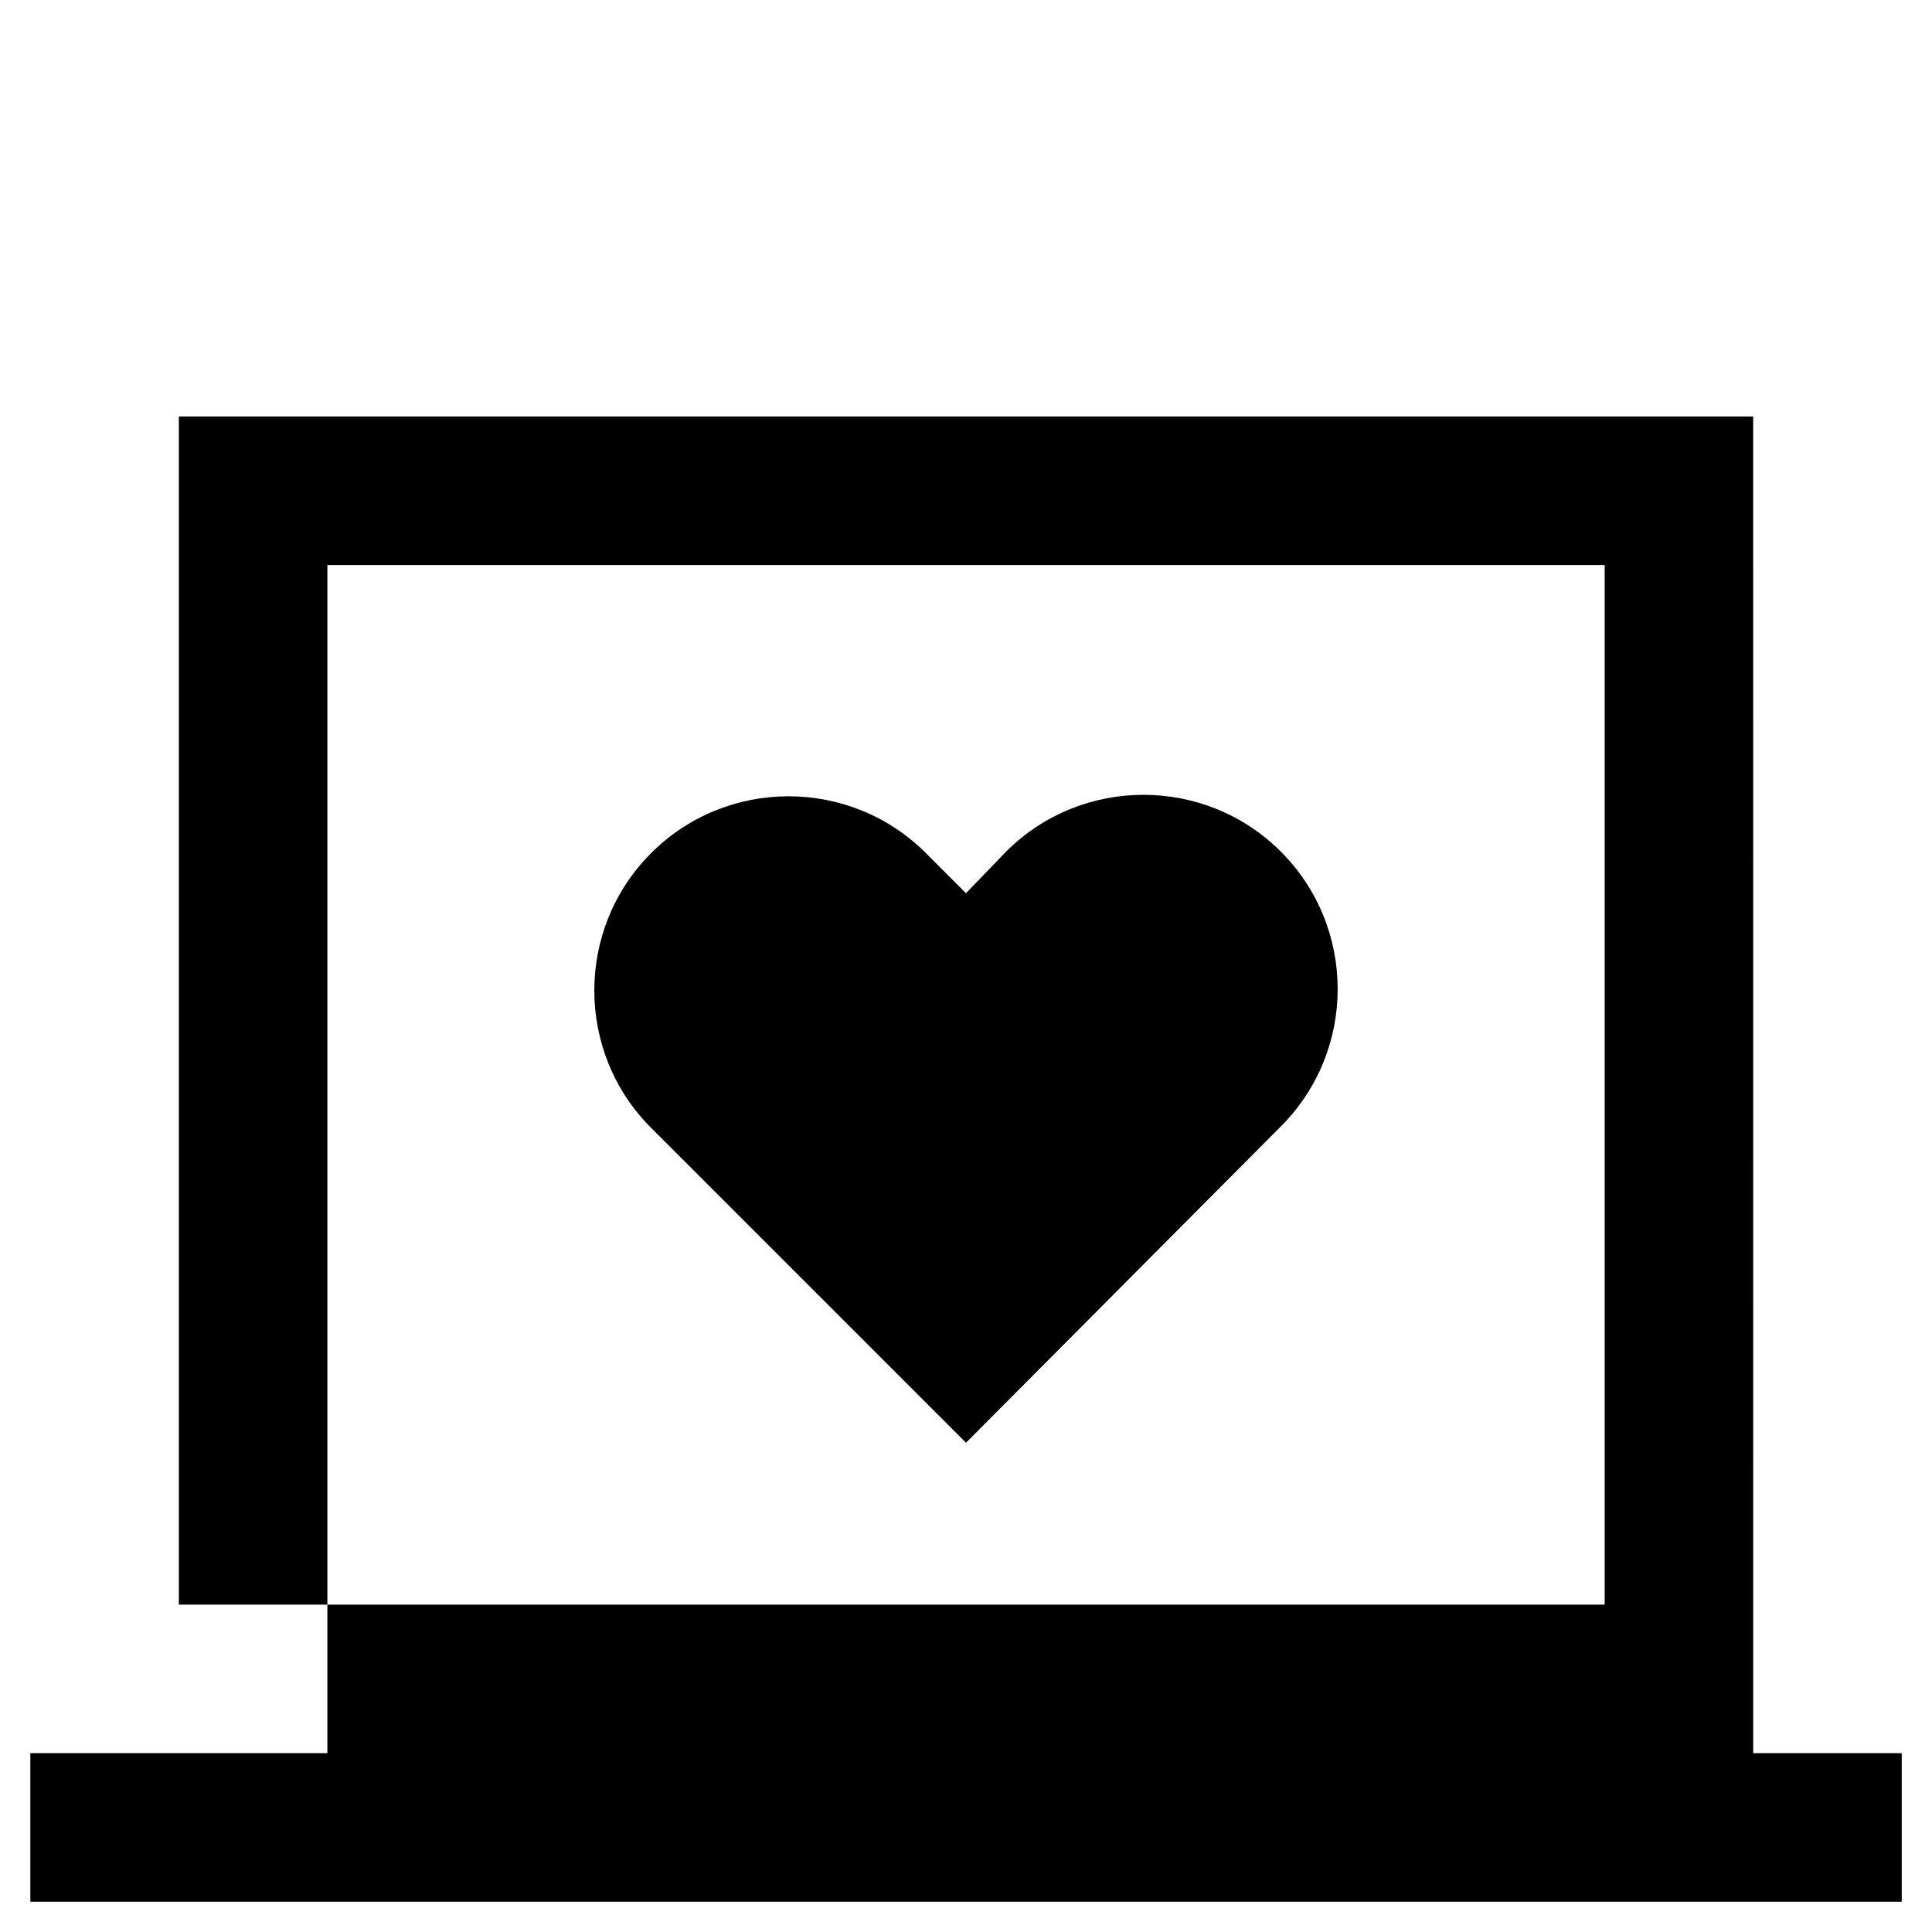<?xml version="1.0" encoding="UTF-8"?>
<!-- Uploaded to: SVG Repo, www.svgrepo.com, Generator: SVG Repo Mixer Tools -->
<svg fill="#000000" width="800px" height="800px" version="1.1" viewBox="144 144 512 512" xmlns="http://www.w3.org/2000/svg">
 <g>
  <path d="m483.44 369.69c-20.074-20.074-52.742-20.074-72.816 0l-10.625 11.02-10.629-10.629c-20.074-20.074-52.742-20.074-72.816 0-20.074 20.074-20.074 52.742 0 72.816l83.445 83.445 83.445-83.836c20.07-20.074 20.07-52.742-0.004-72.816z"/>
  <path d="m608.61 254.37h-417.21v314.88h39.359v-275.52h338.5v275.52h-338.5v39.359h-78.719v39.363h495.94v-39.363h-39.363z"/>
 </g>
</svg>